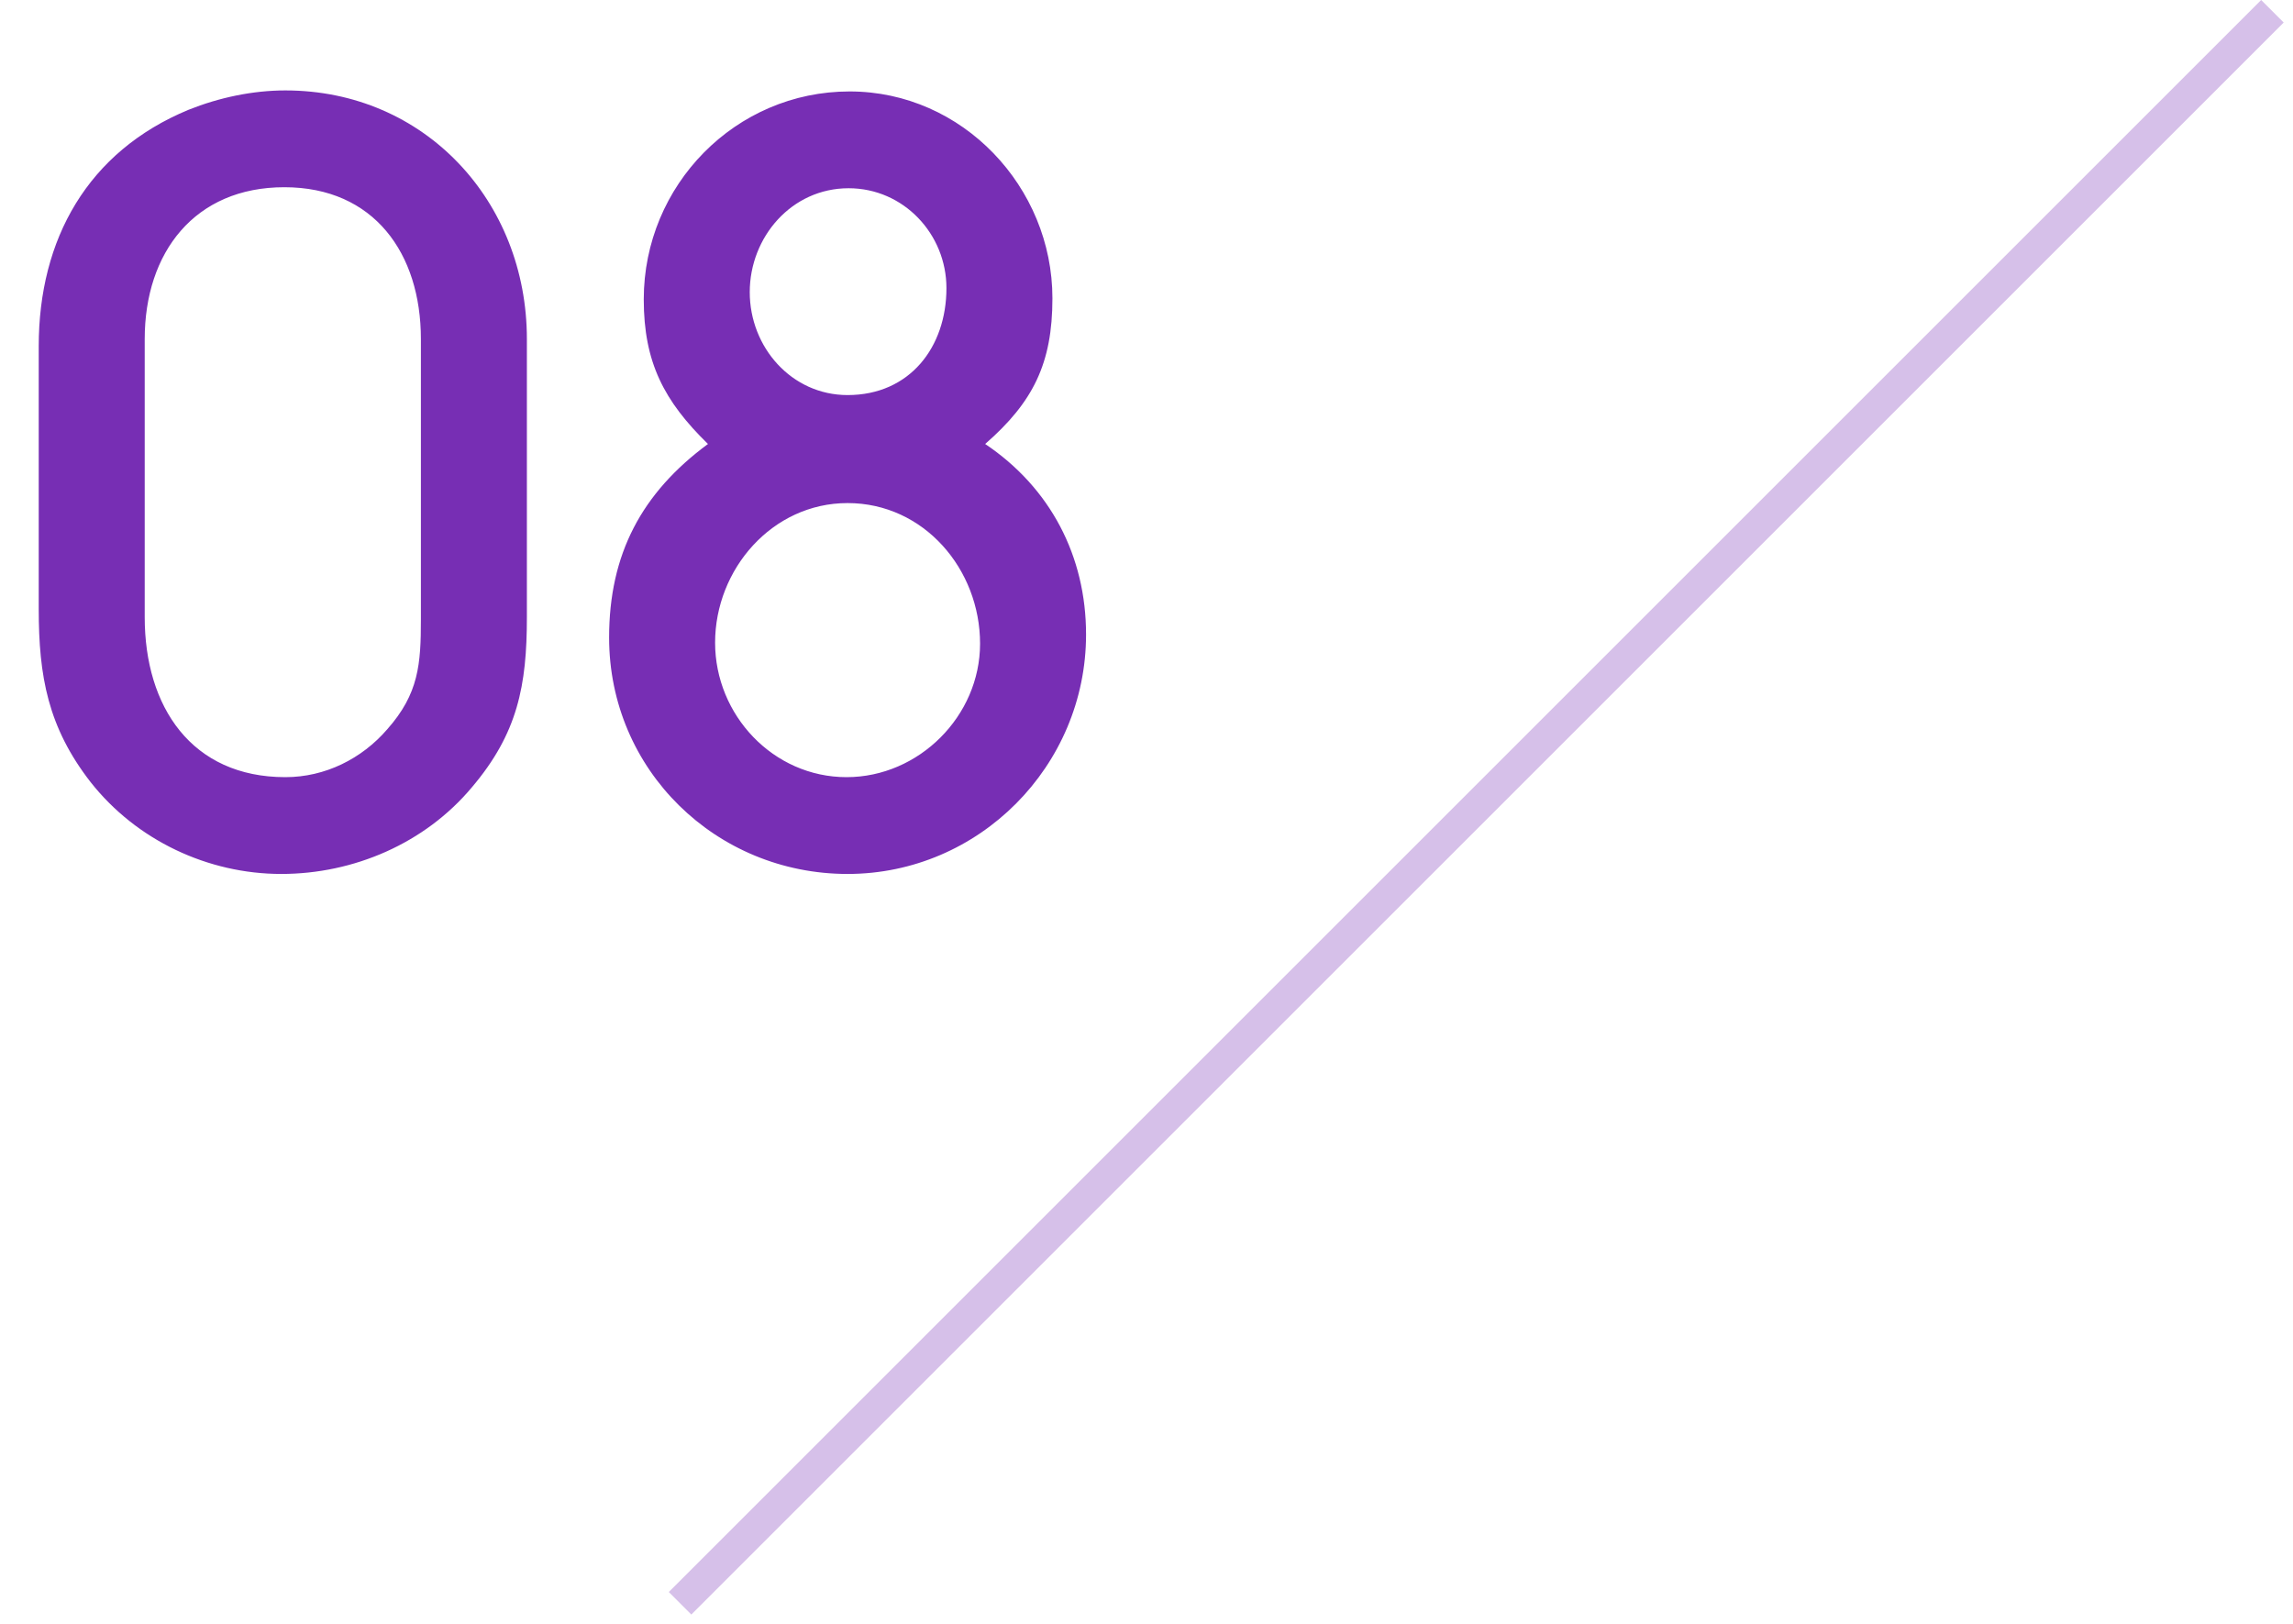 <svg width="72" height="51" viewBox="0 0 72 51" fill="none" xmlns="http://www.w3.org/2000/svg">
<path d="M16.544 10.648V19.384C16.544 21.528 16.256 23.032 14.816 24.728C13.344 26.488 11.104 27.448 8.832 27.448C6.528 27.448 4.288 26.392 2.848 24.568C1.504 22.84 1.216 21.24 1.216 19.128V10.872C1.216 7.512 2.752 4.76 5.92 3.448C6.88 3.064 7.936 2.84 8.96 2.84C13.344 2.84 16.544 6.328 16.544 10.648ZM13.216 19.448V10.648C13.216 7.96 11.744 5.88 8.928 5.88C6.112 5.88 4.544 7.928 4.544 10.648V19.384C4.544 22.2 6.016 24.408 8.96 24.408C10.208 24.408 11.36 23.832 12.16 22.904C13.152 21.784 13.216 20.856 13.216 19.448ZM34.102 19.928C34.102 24.056 30.742 27.448 26.614 27.448C22.486 27.448 19.126 24.184 19.126 20.024C19.126 17.4 20.15 15.48 22.23 13.944C20.854 12.6 20.214 11.384 20.214 9.4C20.214 5.816 23.094 2.872 26.678 2.872C30.23 2.872 33.046 5.88 33.046 9.368C33.046 11.416 32.438 12.632 30.934 13.944C32.982 15.32 34.102 17.464 34.102 19.928ZM29.718 9.048C29.718 7.352 28.374 5.912 26.646 5.912C24.854 5.912 23.542 7.448 23.542 9.176C23.542 10.904 24.854 12.408 26.614 12.408C28.566 12.408 29.718 10.904 29.718 9.048ZM30.774 20.216C30.774 17.88 29.014 15.8 26.614 15.8C24.246 15.8 22.454 17.88 22.454 20.184C22.454 22.456 24.278 24.408 26.582 24.408C28.854 24.408 30.774 22.488 30.774 20.216Z" fill="#772EB4"/>
<line opacity="0.3" x1="71.354" y1="0.354" x2="21.354" y2="50.354" stroke="#772EB4"/>
</svg>
